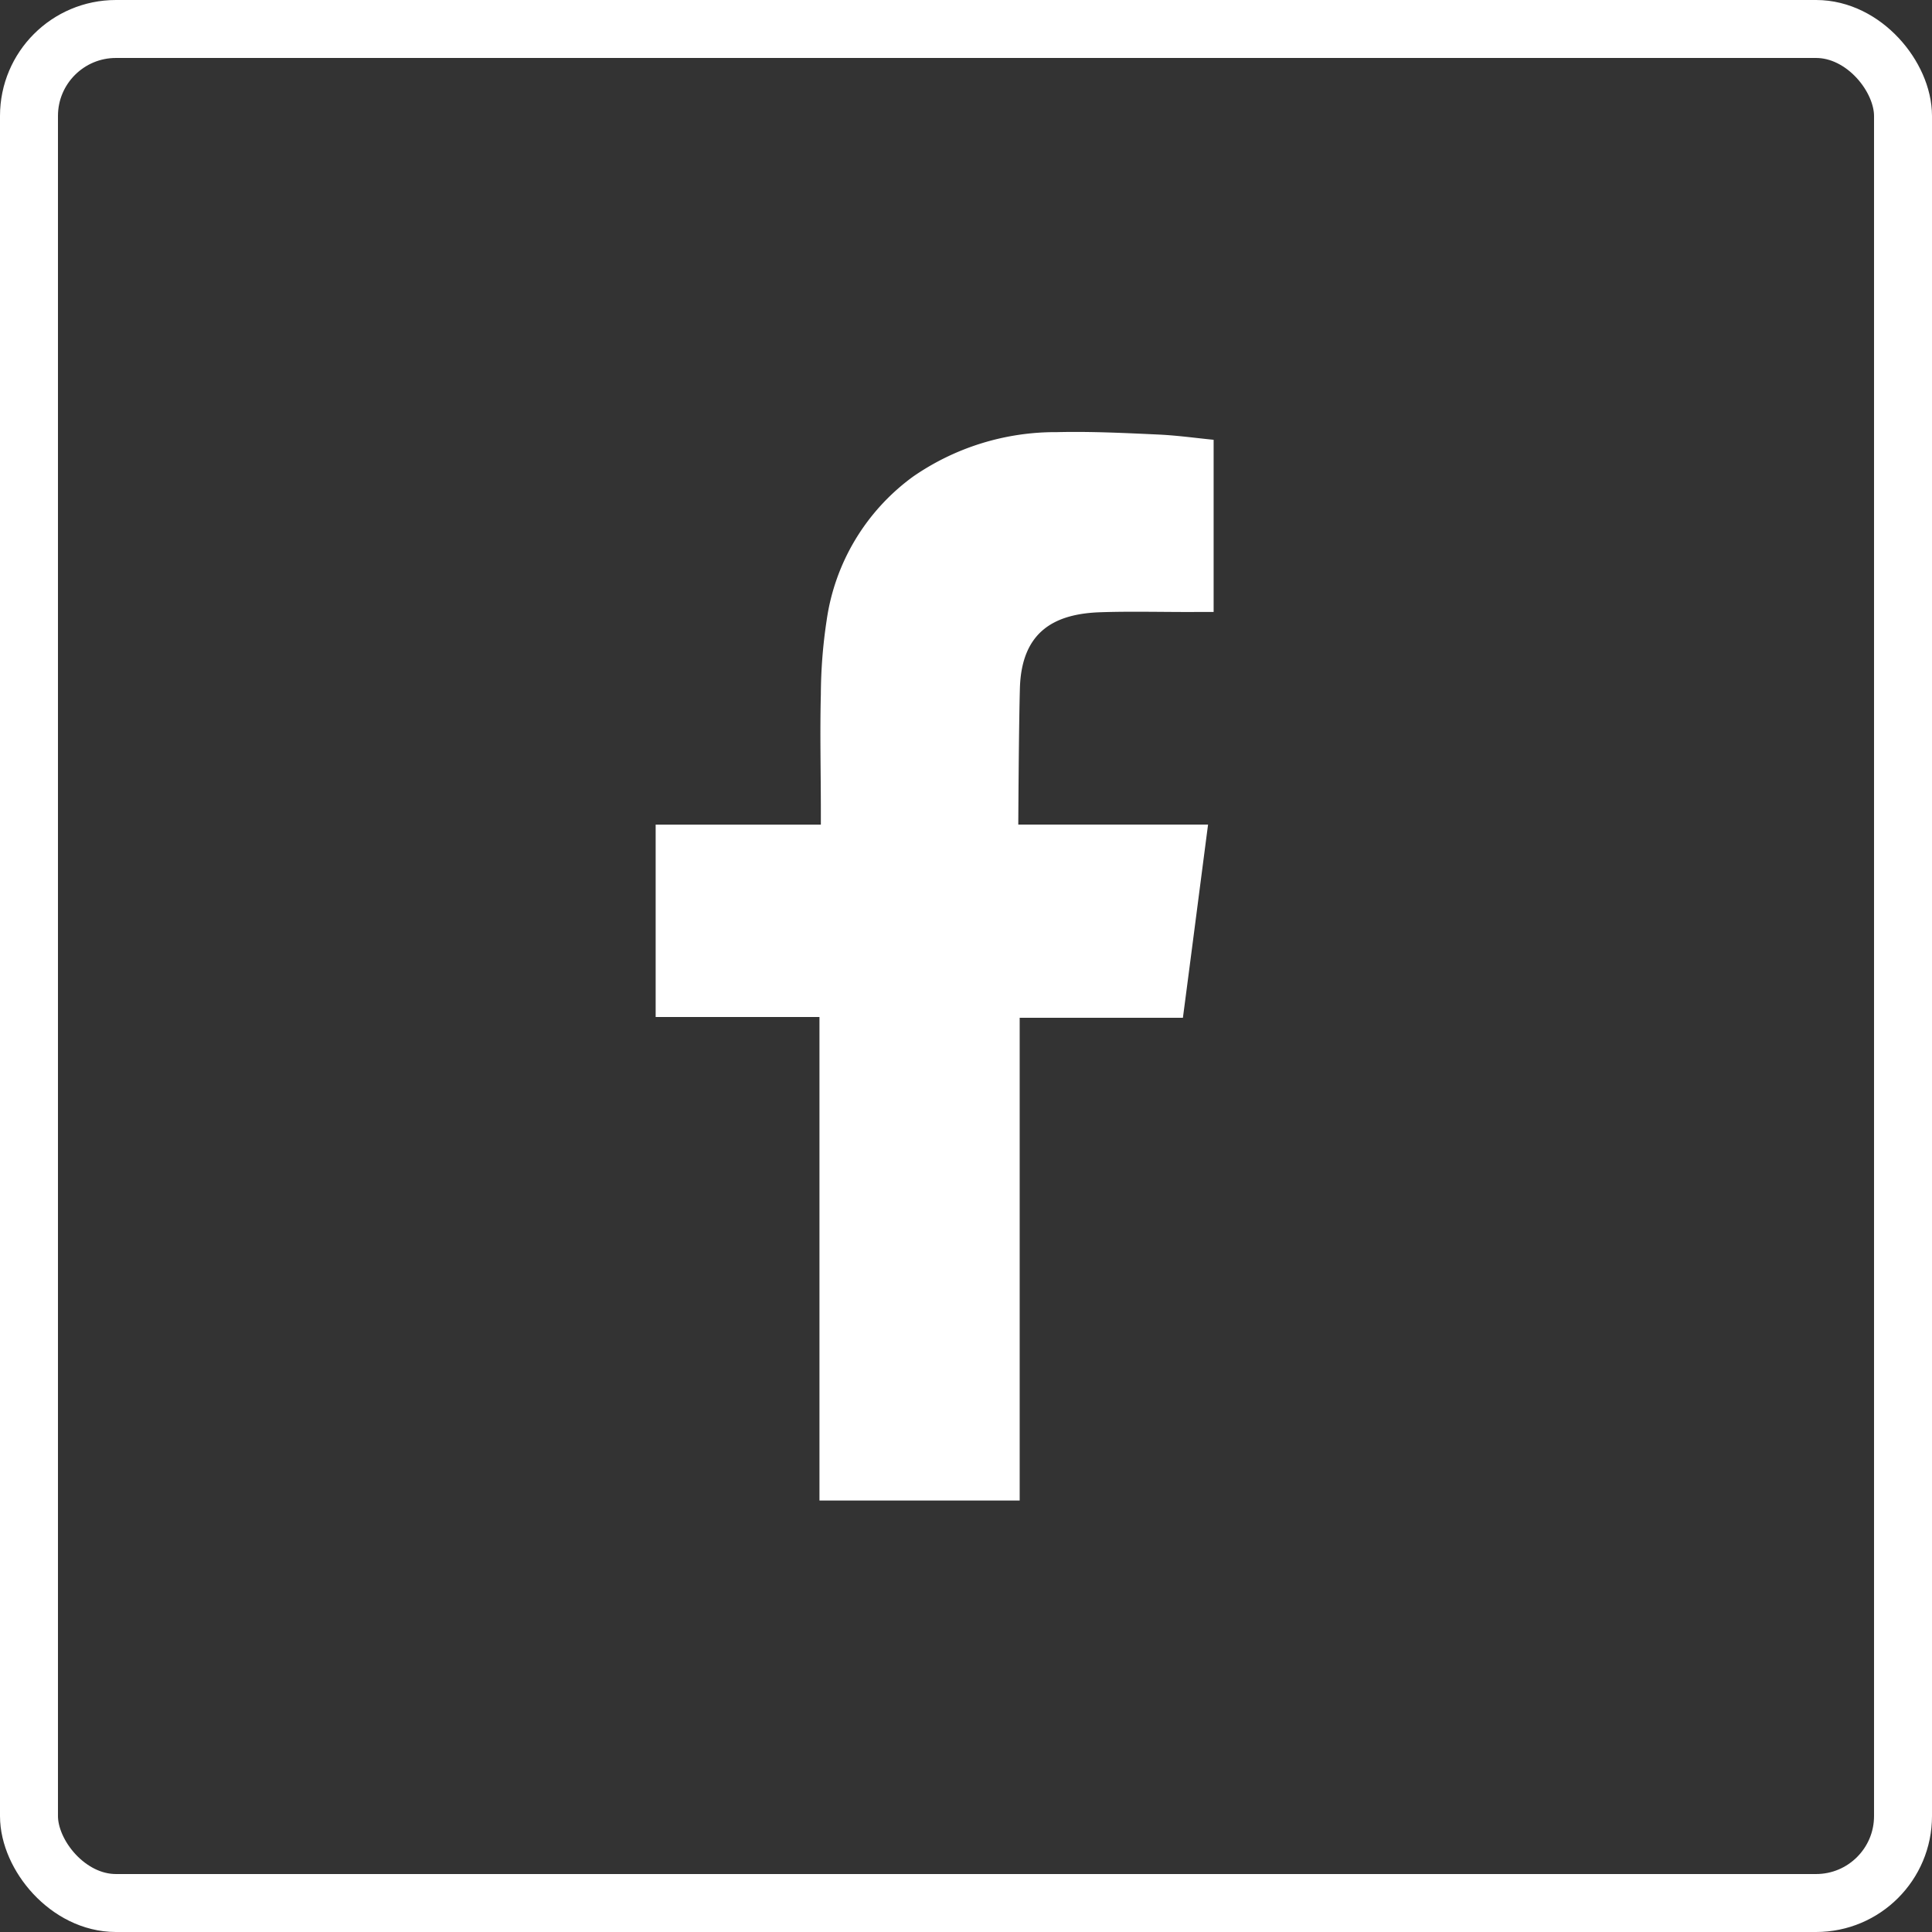 <svg id="Grupo_1072615" data-name="Grupo 1072615" xmlns="http://www.w3.org/2000/svg" width="33.33" height="33.33" viewBox="0 0 33.33 33.33">
  <rect x="0" y="0" width="33.33" height="33.33" fill="#333333" stroke="none"/>
  <g id="Grupo_2107" data-name="Grupo 2107" transform="translate(11.311 7.447)">
    <path id="Trazado_922" data-name="Trazado 922" d="M36.061,255.4c.57-.019,1.141,0,1.714-.005h.236v-2.97c-.306-.03-.625-.075-.944-.09-.586-.027-1.172-.056-1.759-.042a4.316,4.316,0,0,0-2.482.767,3.712,3.712,0,0,0-1.491,2.48,8.737,8.737,0,0,0-.1,1.275c-.017.667,0,1.334,0,2v.249H28.385v3.319h2.826v8.341h3.454v-8.328h2.816c.145-1.1.286-2.2.434-3.333-.227,0-.431,0-.634,0-.8,0-2.64,0-2.64,0s.008-1.645.028-2.359C34.7,255.722,35.278,255.425,36.061,255.4Z" transform="translate(-28.385 -252.285)" fill="#fff" fill-rule="evenodd"/>
  </g>
  <g id="Rectángulo_35374" data-name="Rectángulo 35374" fill="none" stroke="#fff" stroke-width="1">
    <rect width="33.33" height="33.33" rx="2" stroke="none"/>
    <rect x="0.5" y="0.5" width="32.33" height="32.33" rx="1.5" fill="none"/>
  </g>
</svg>
